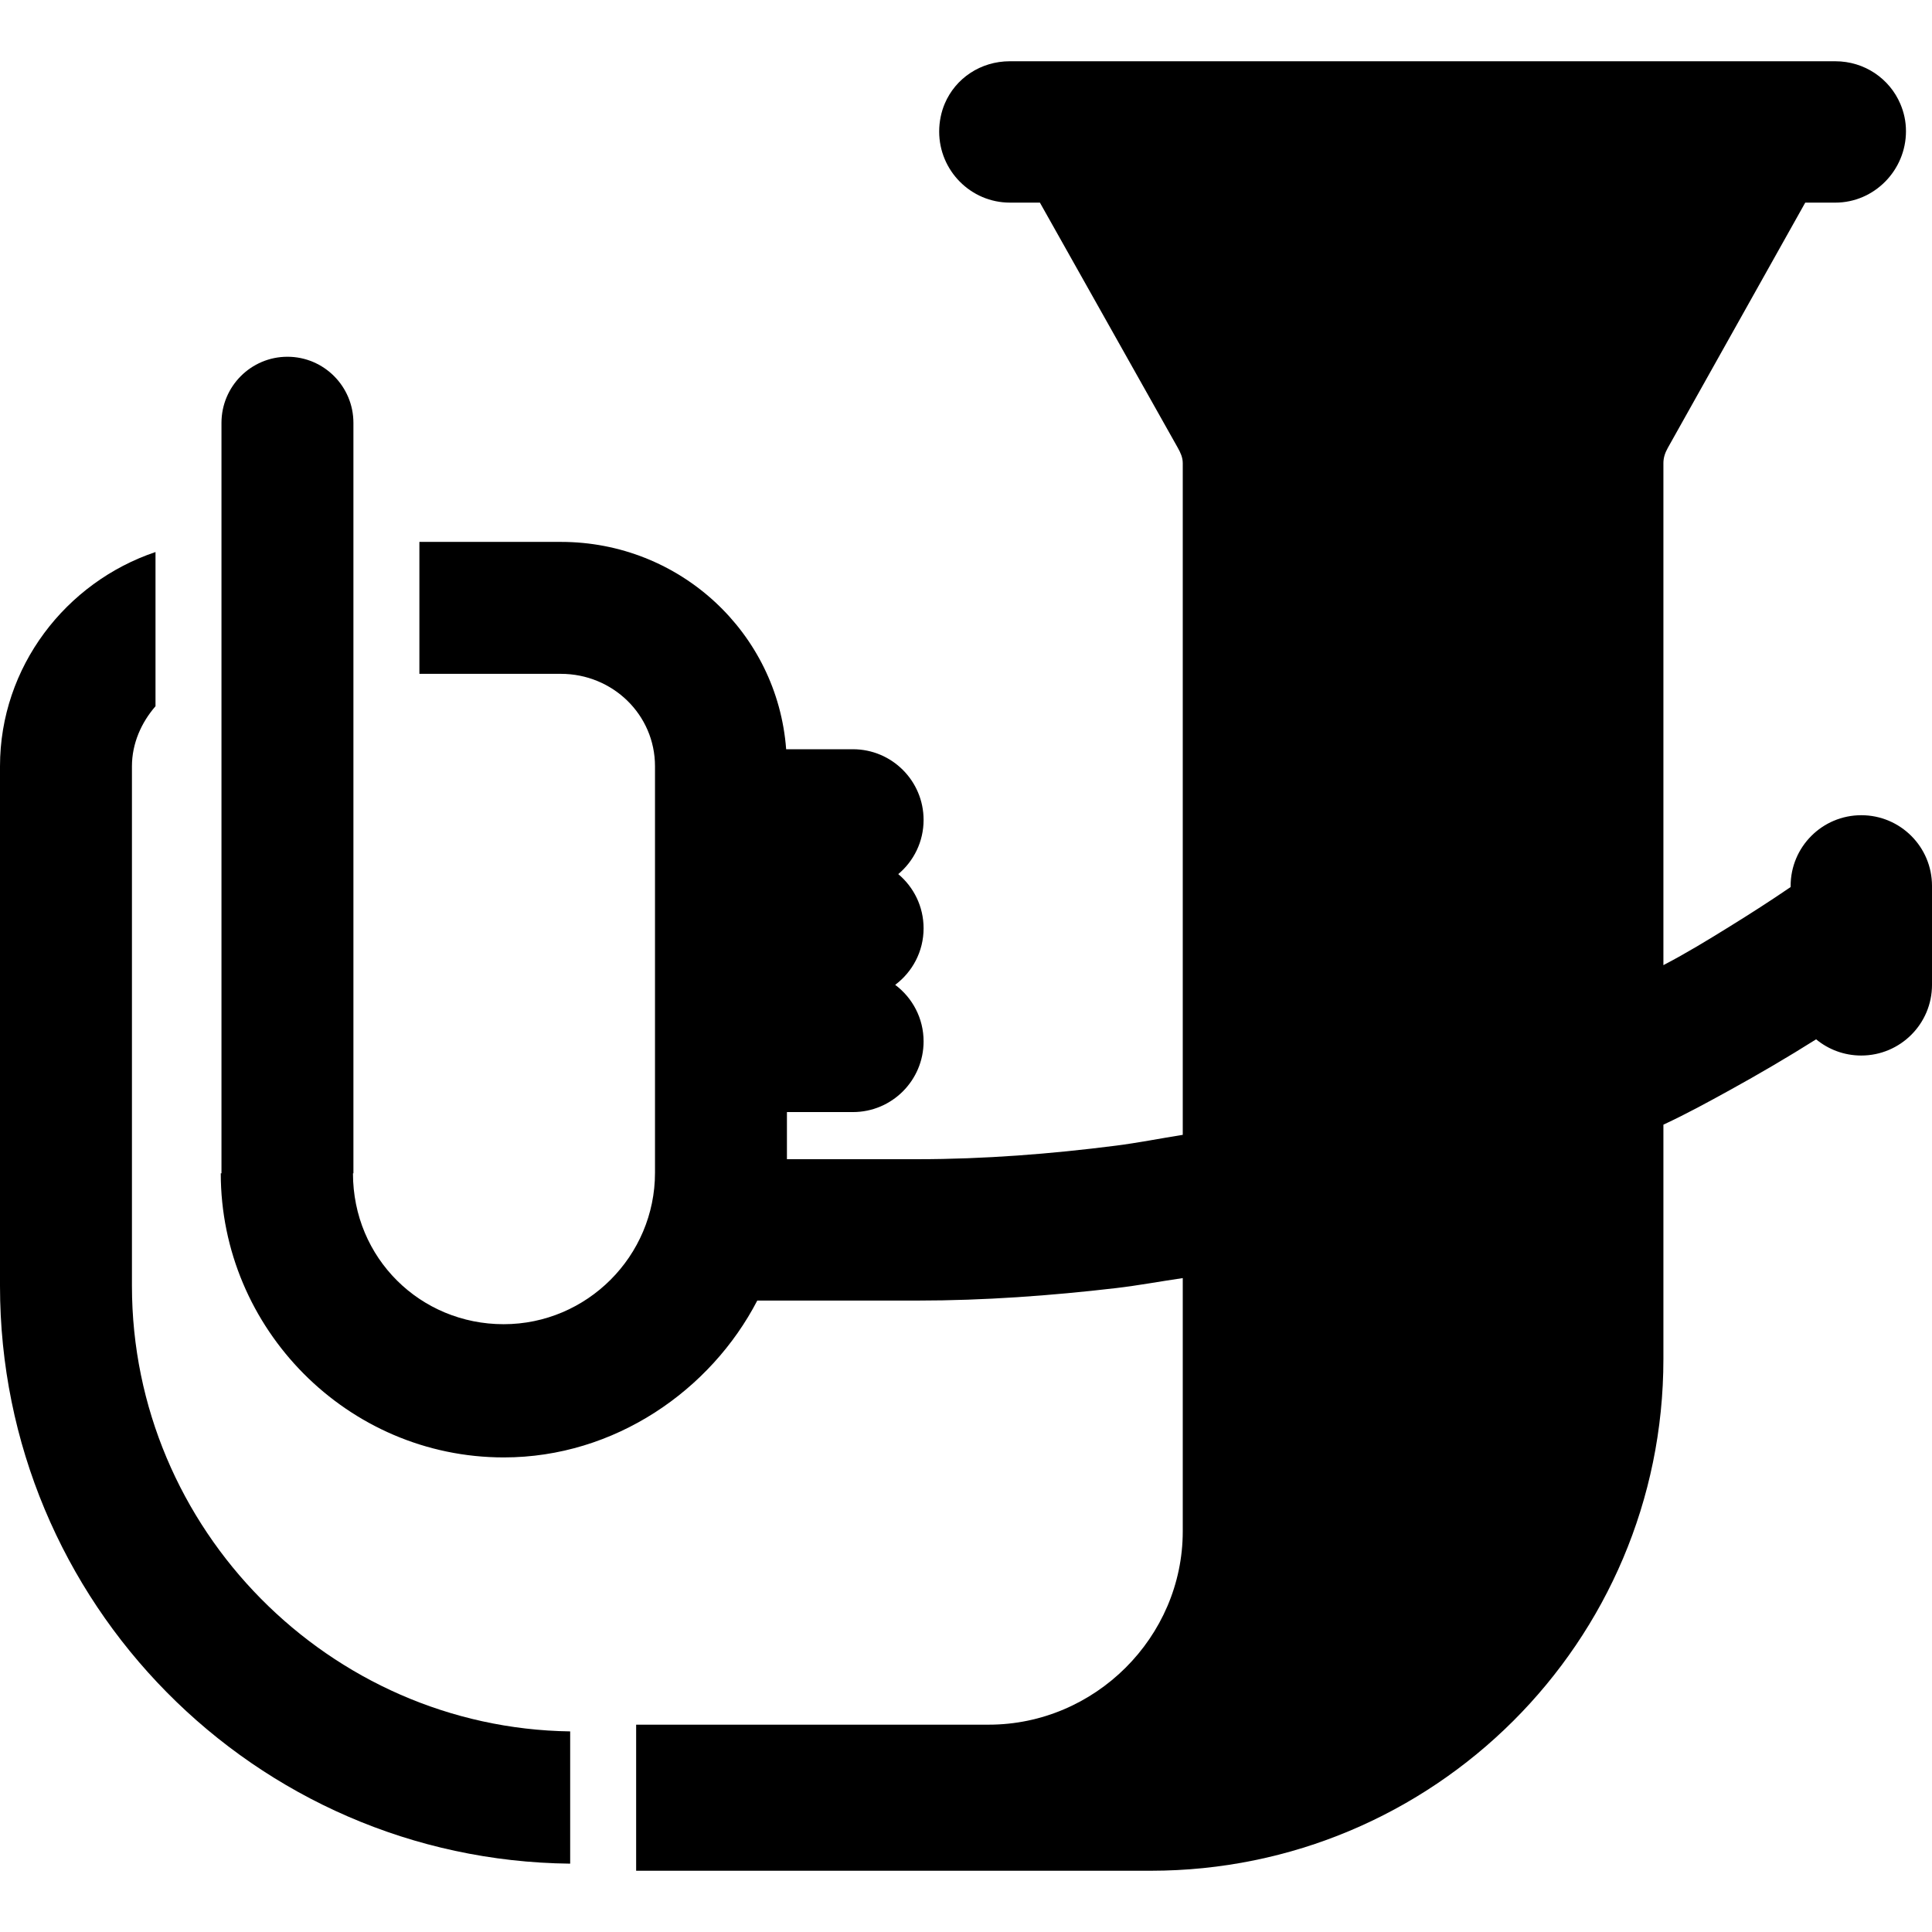 <?xml version="1.0" encoding="iso-8859-1"?>
<!-- Generator: Adobe Illustrator 19.0.0, SVG Export Plug-In . SVG Version: 6.00 Build 0)  -->
<svg version="1.1" id="Layer_1" xmlns="http://www.w3.org/2000/svg" xmlns:xlink="http://www.w3.org/1999/xlink" x="0px" y="0px"
	 viewBox="0 0 512 512" style="enable-background:new 0 0 512 512;" xml:space="preserve">
<g>
	<g>
		<path d="M34.966,340.782V203.069c0-6.05,2.498-11.601,6.244-15.912v-40.861C17.483,154.269,0,176.707,0,203.069v137.713
			c0,83.877,67.434,152.209,151.102,153.108v-35.051C87.415,457.943,34.966,405.333,34.966,340.782z"/>
	</g>
</g>
<g>
	<g>
		<path d="M493.268,216.039c-10.345,0-18.732,8.387-18.732,18.732v0.302c-5.29,3.621-10.731,7.107-16.154,10.462
			c-5.757,3.563-11.319,6.977-17.563,10.237v-133.05c0-1.49,0.461-2.76,1.186-4.061l36.404-64.964h7.962
			c10.345,0,18.732-8.582,18.732-18.927c0-2.599-0.531-4.975-1.486-7.224c-2.851-6.706-9.498-11.313-17.246-11.313H267.624
			c-7.746,0-14.393,4.508-17.246,11.214c-0.957,2.249-1.486,4.822-1.486,7.419c0,10.345,8.387,18.829,18.732,18.829h7.962
			l36.538,64.964c0.726,1.301,1.32,2.571,1.32,4.061v178.025c-6.244,0.998-11.843,2.114-17.696,2.862
			c-17.268,2.209-34.965,3.591-52.584,3.591H226.01h-17.464v-12.488h17.463h0.02c10.345,0,18.732-8.387,18.732-18.732
			c0-6.138-2.966-11.569-7.526-14.985c4.562-3.417,7.526-8.848,7.526-14.985c0-5.769-2.612-10.924-6.713-14.361
			c4.102-3.437,6.713-8.592,6.713-14.361c0-10.345-8.387-18.732-18.732-18.732h-0.161h-17.529
			c-2.316-30.914-28.193-54.946-59.689-54.946h-37.508v34.966h37.508c13.689,0,24.931,10.804,24.931,24.494V310.8
			c0,22.086-18.02,40.127-40.105,40.127c-22.085,0-39.936-17.503-39.936-39.981h0.119v-115.22v-17.483v-35.051V125.71v-13.642
			c0-9.663-7.82-17.525-17.483-17.525c-9.663,0-17.483,7.862-17.483,17.525v13.658v17.488v35.078v17.602v115.053h-0.187
			c0,41.21,33.598,75.284,75.012,75.284c29.434,0,54.861-17.84,67.169-41.567h19.081h23.396c17.604,0,35.296-1.285,52.584-3.305
			c5.852-0.684,11.453-1.738,17.696-2.651v67.103c0,28.112-23.299,51.244-51.411,51.244h-93.447v38.712h136.376
			c75.002,0,135.859-60.627,135.859-135.628v-62.092c6.244-2.911,11.793-5.957,17.563-9.134c7.732-4.26,15.4-8.751,22.908-13.484
			c3.242,2.685,7.42,4.298,11.958,4.298c10.345,0,18.752-8.387,18.752-18.732v-26.224C512,224.426,503.613,216.039,493.268,216.039z
			"/>
	</g>
</g>
<g>
</g>
<g>
</g>
<g>
</g>
<g>
</g>
<g>
</g>
<g>
</g>
<g>
</g>
<g>
</g>
<g>
</g>
<g>
</g>
<g>
</g>
<g>
</g>
<g>
</g>
<g>
</g>
<g>
</g>
</svg>
